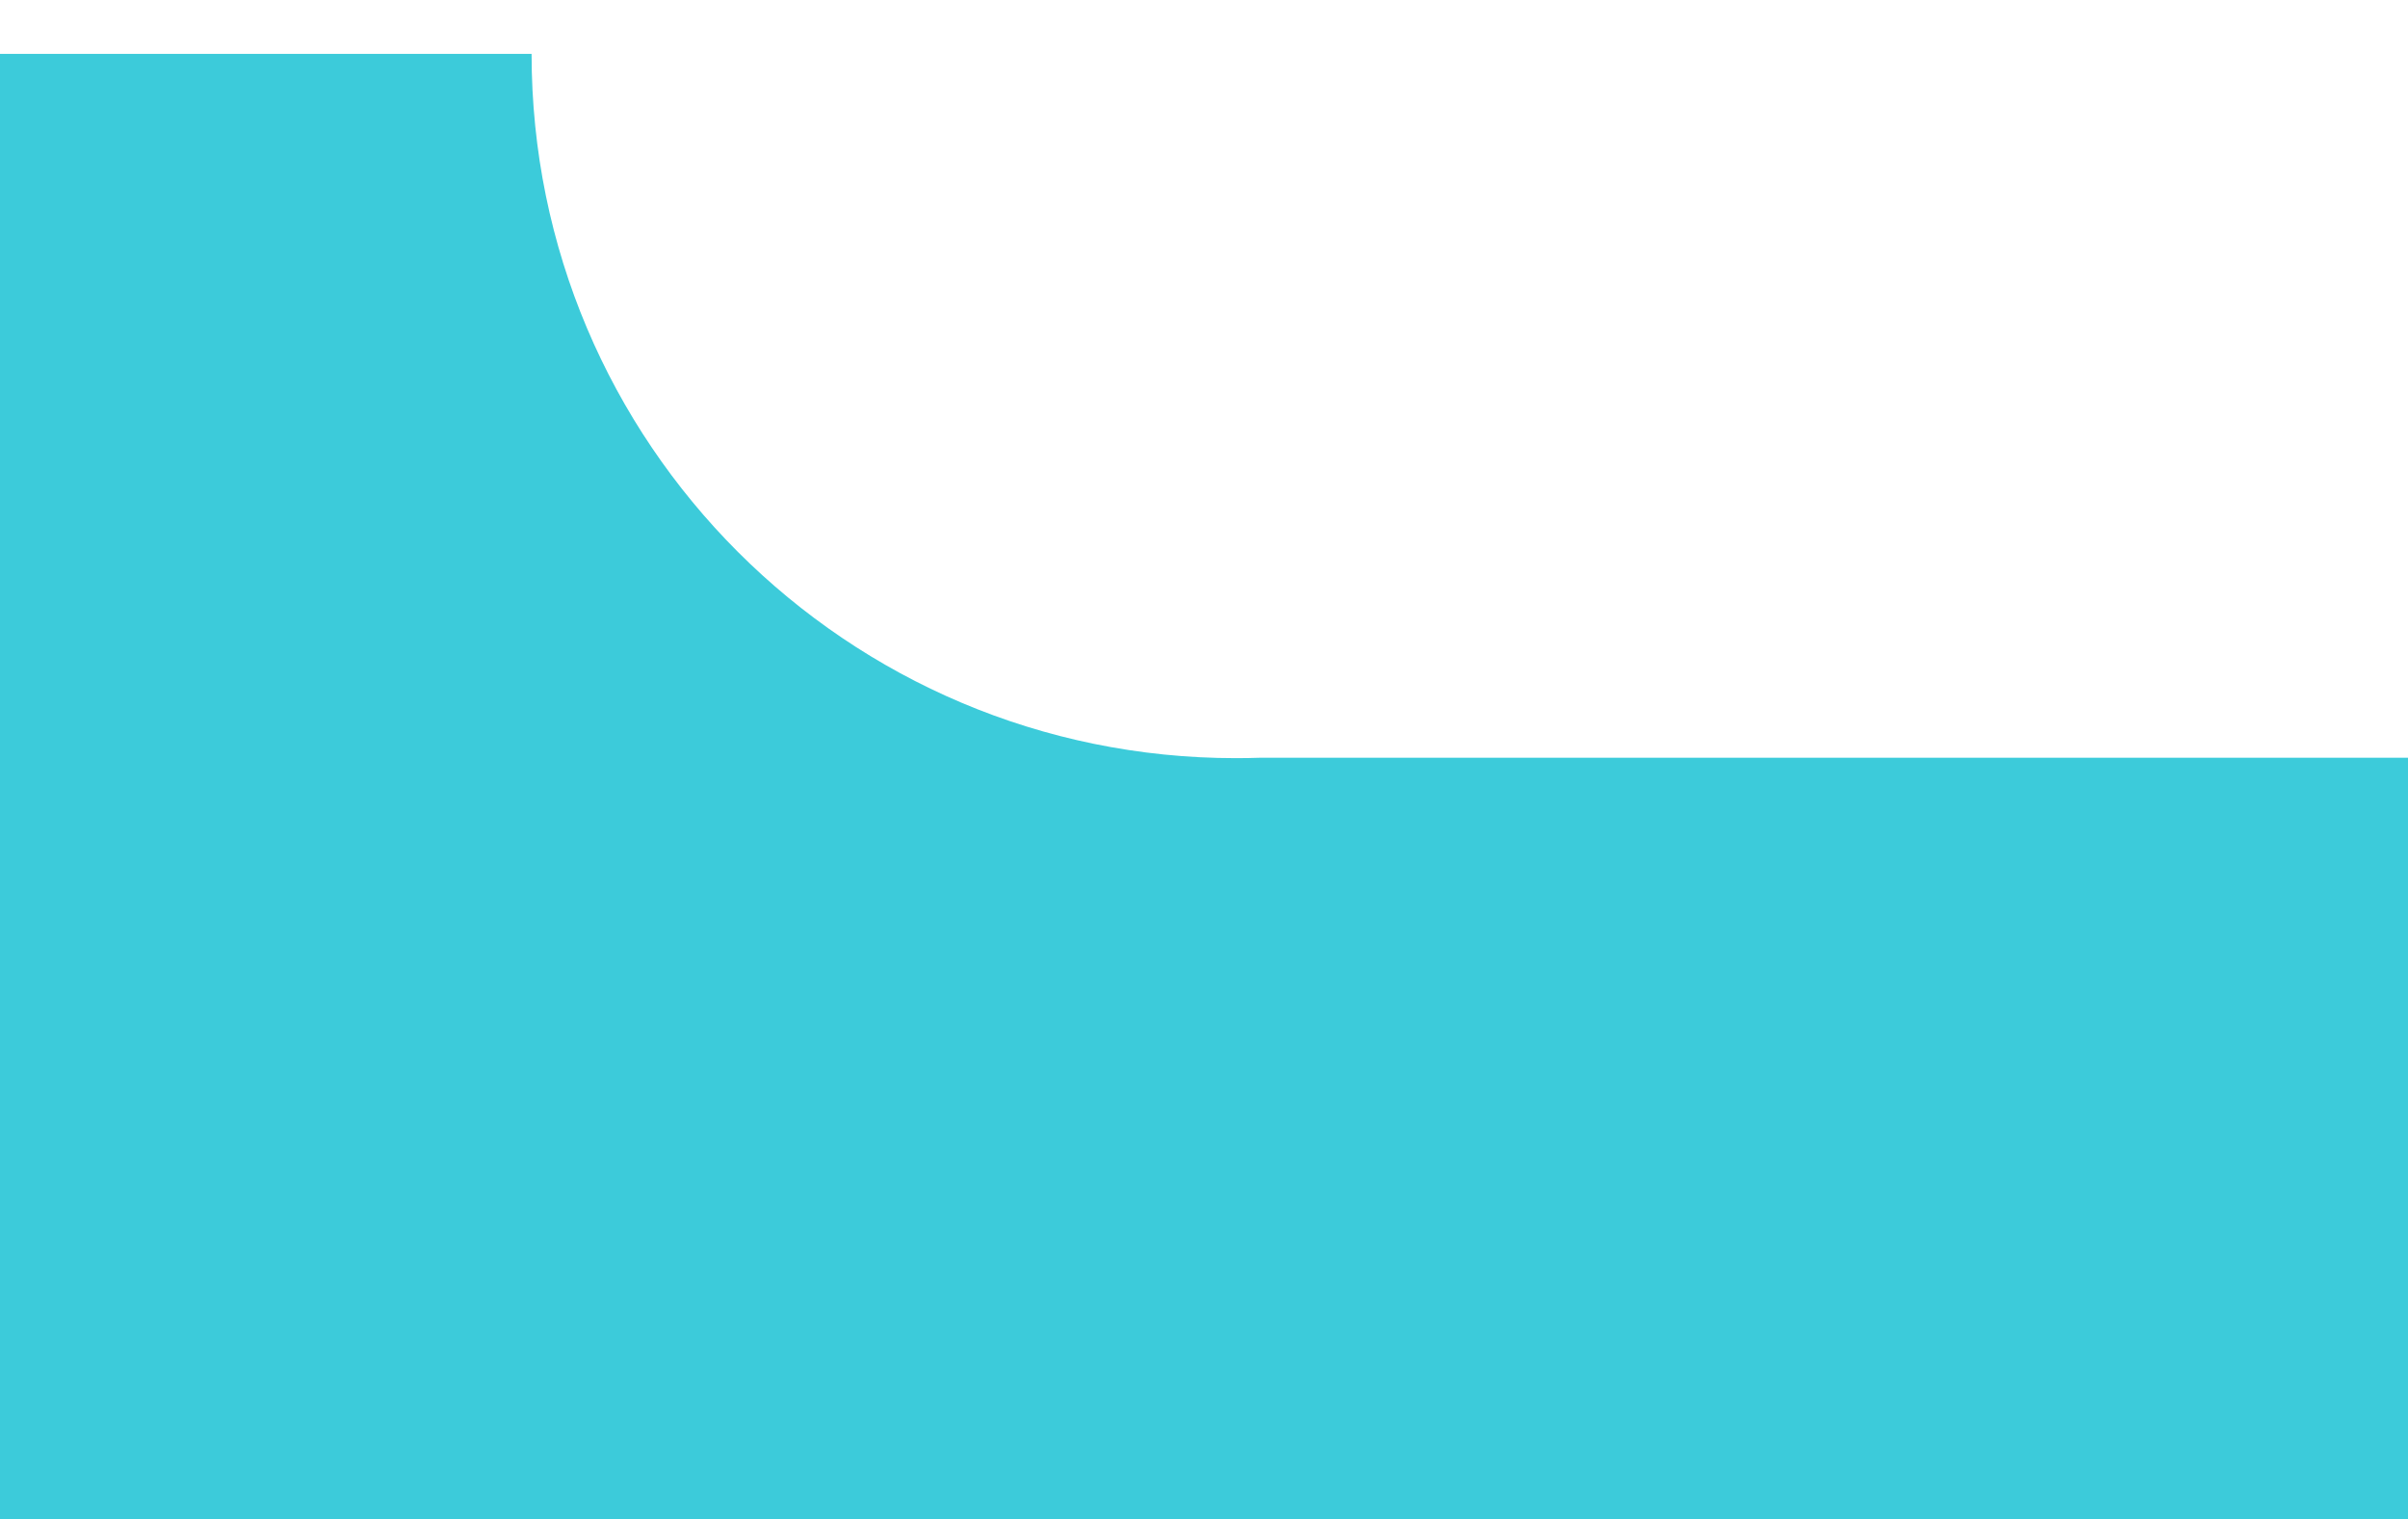 <svg width="607" height="383" viewBox="0 0 607 383" fill="none" xmlns="http://www.w3.org/2000/svg">
<path d="M134 13.581C94.5 13.58 0 13.581 0 13.581V383H607V191.001H317.74C315.678 191.071 313.606 191.107 311.527 191.107C213.481 191.107 134 111.626 134 13.581C134 87.081 134 -37.769 134 13.581Z" fill="#3CCBDA"/>
</svg>
